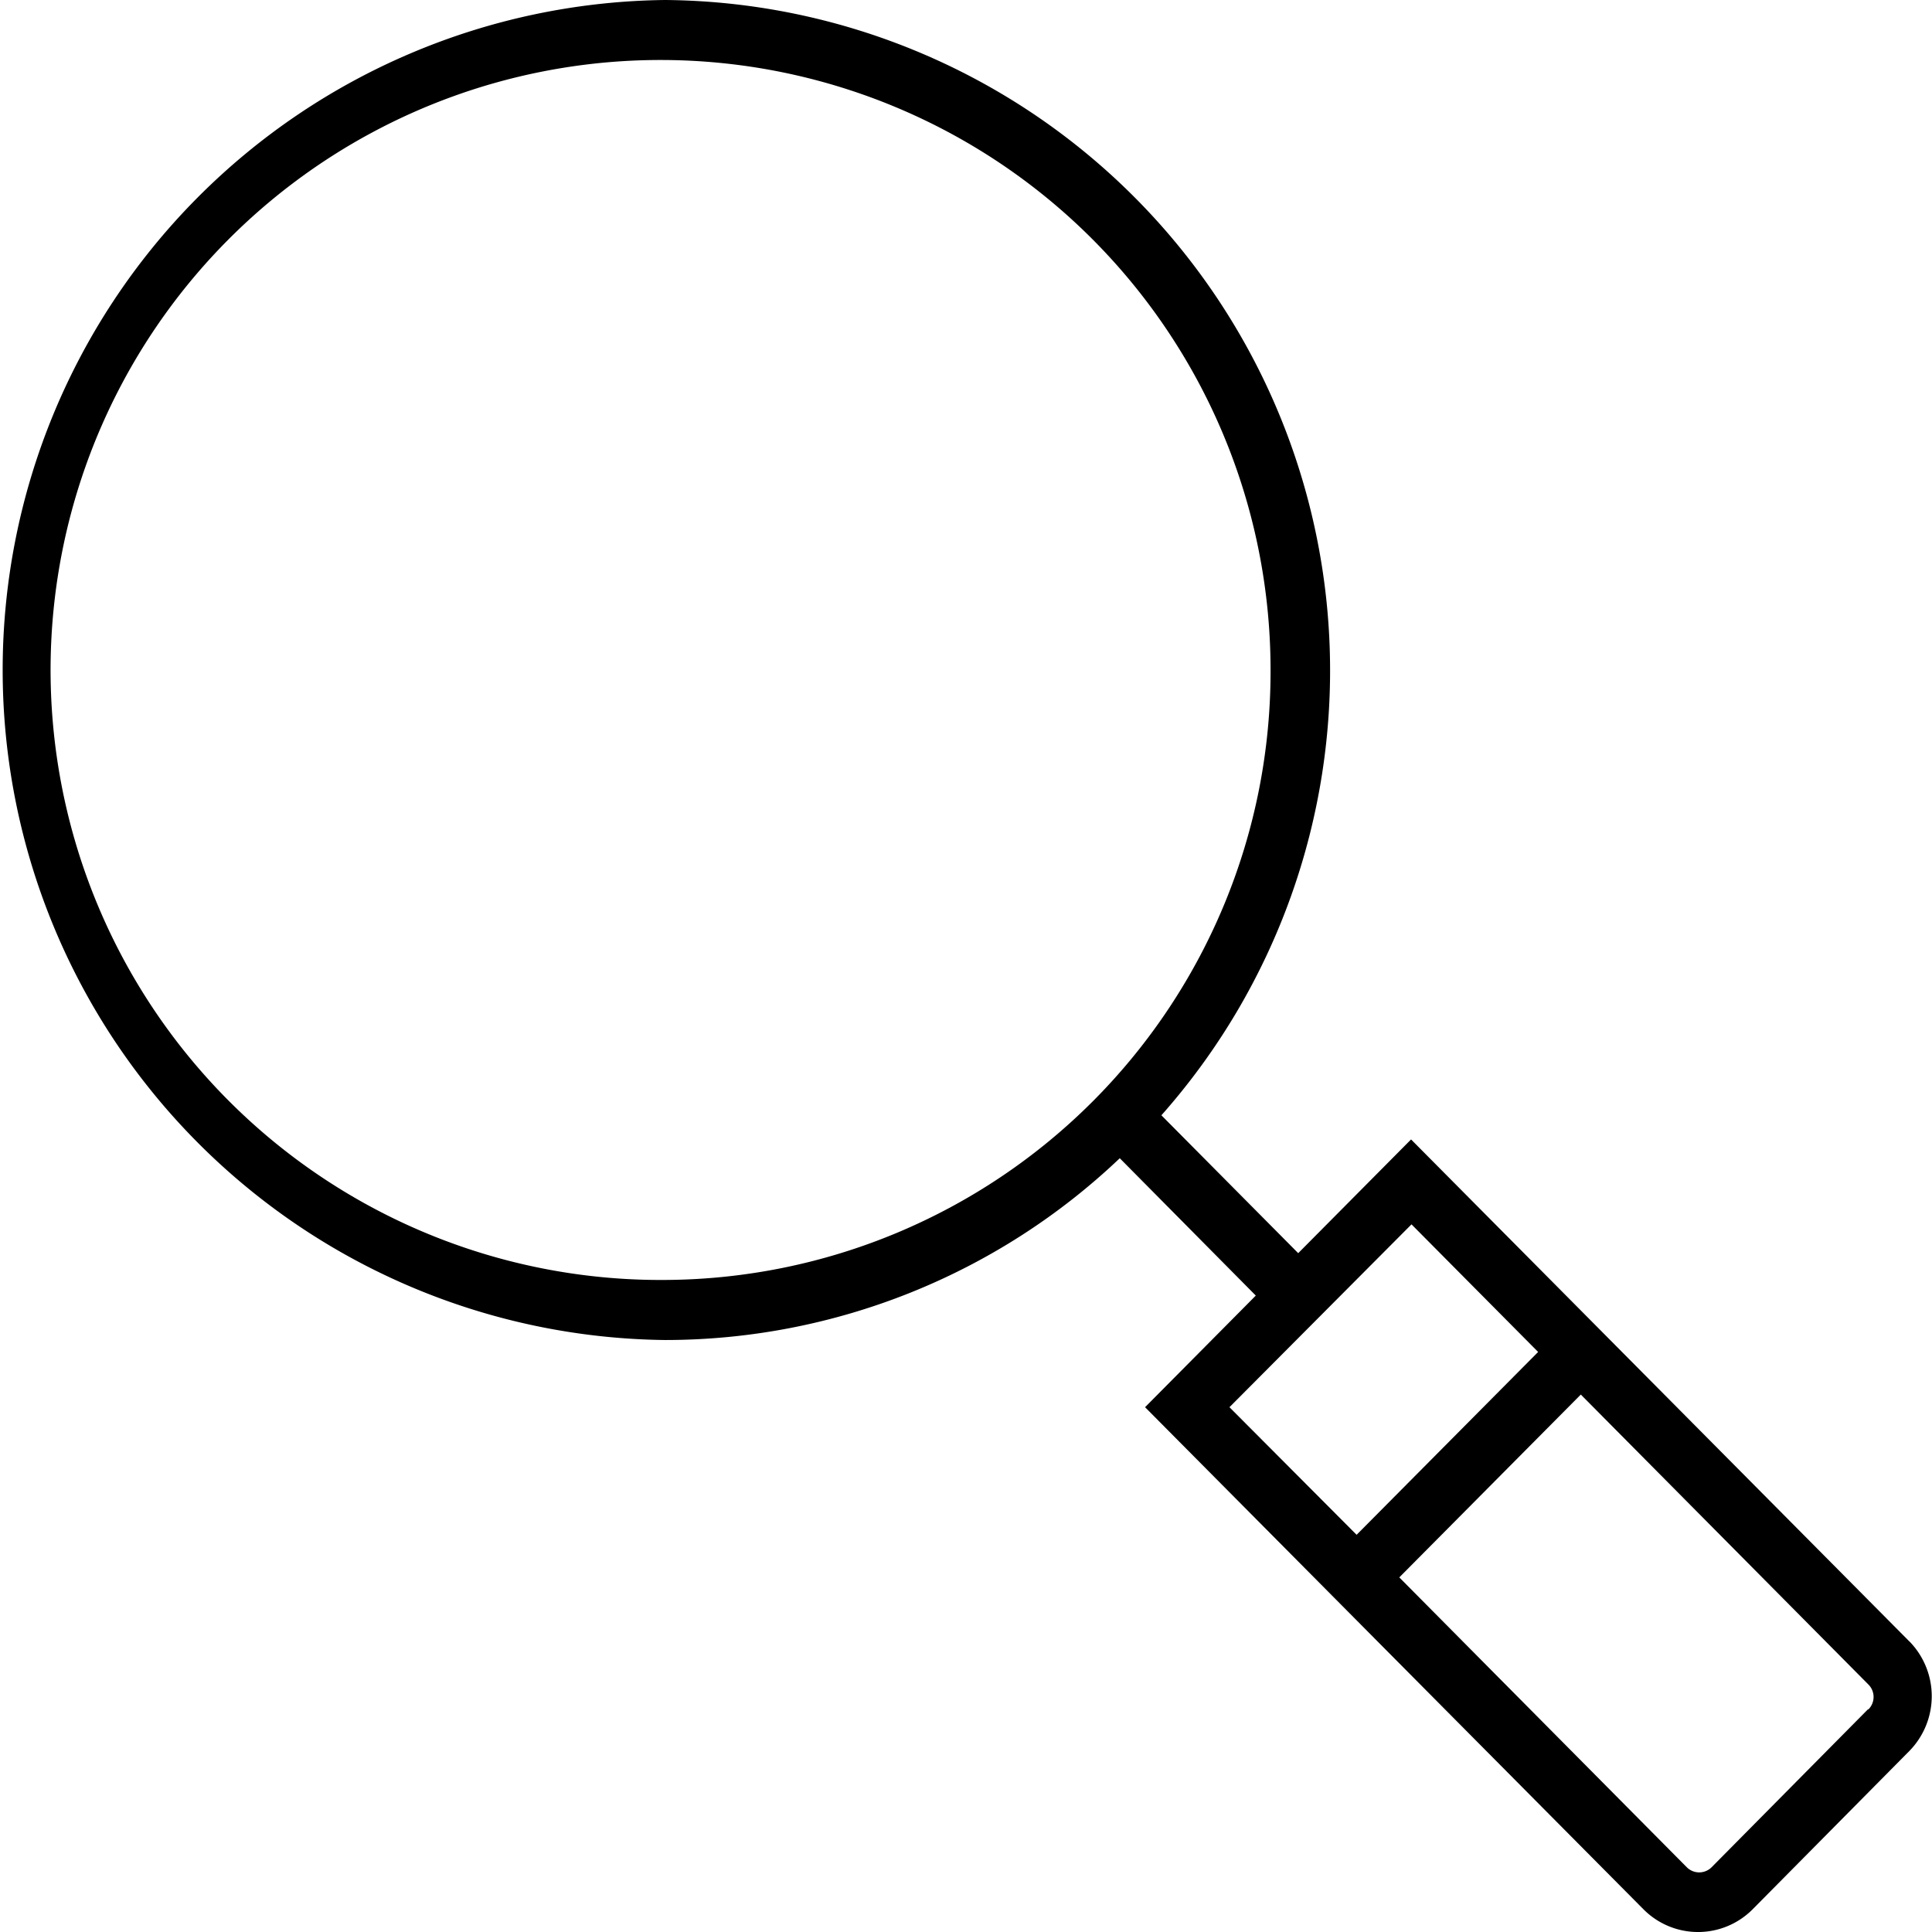 <svg id="グループ_1504" data-name="グループ 1504" xmlns="http://www.w3.org/2000/svg" width="22" height="22" viewBox="0 0 22 22">
  <path id="パス_455" data-name="パス 455" d="M21.743,18.692l-5.675-5.717L14.783,14.27,13.225,12.7A7.636,7.636,0,0,0,7.573,0a7.63,7.63,0,0,0,0,15.259,7.514,7.514,0,0,0,5.178-2.07L14.3,14.753l-1.261,1.271,5.675,5.717a.876.876,0,0,0,1.244,0l1.782-1.8a.892.892,0,0,0,0-1.253M7.573,14.575a6.946,6.946,0,1,1,6.895-6.946,6.928,6.928,0,0,1-6.895,6.946m8.5-.633,1.442,1.453-2.067,2.082L14,16.024Zm5.2,5.52-1.782,1.8a.2.2,0,0,1-.284,0l-3.273-3.3,2.067-2.082,3.273,3.3a.2.2,0,0,1,0,.287"/>
</svg>
